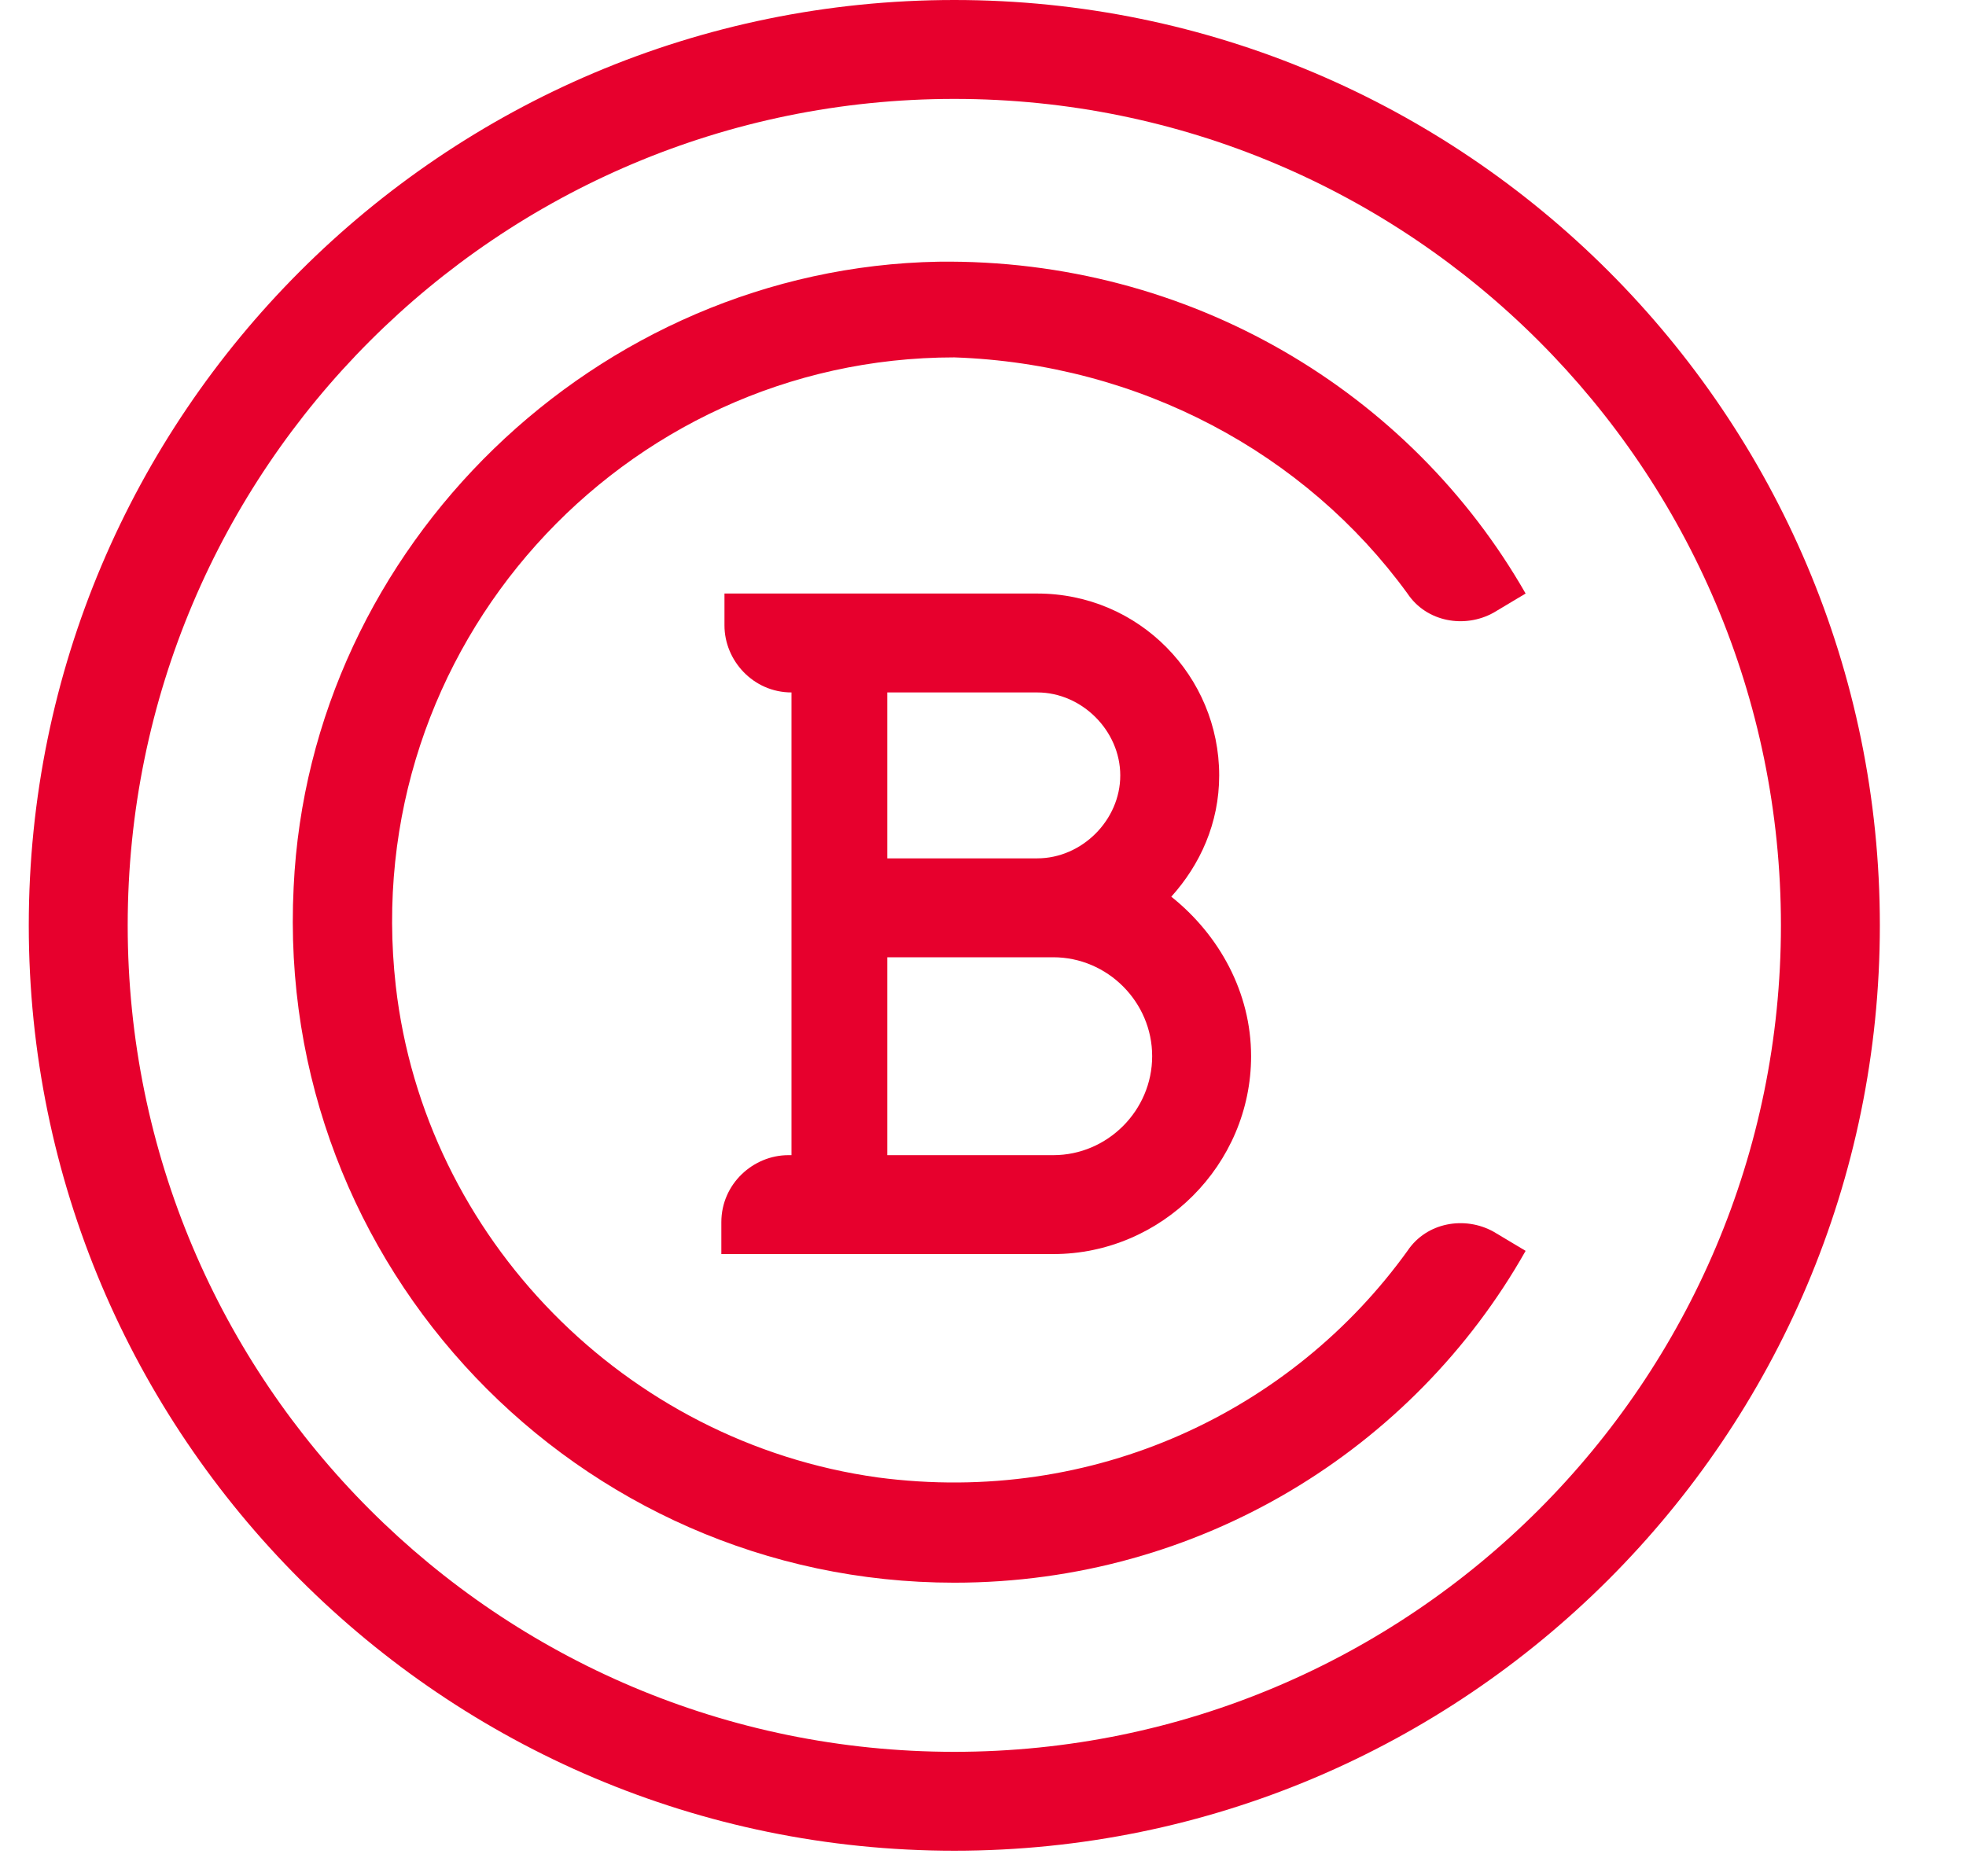 <svg width="22" height="21" viewBox="0 0 22 21" fill="none" xmlns="http://www.w3.org/2000/svg">
<path d="M10.679 0C4.964 0 0.322 4.643 0.322 10.357C0.322 16.071 4.964 20.714 10.679 20.714C16.393 20.714 21.036 16.071 21.036 10.357C21.036 4.643 16.393 0 10.679 0ZM10.679 19.607C5.572 19.607 1.429 15.464 1.429 10.357C1.429 5.25 5.572 1.107 10.679 1.107C15.786 1.107 19.929 5.25 19.929 10.357C19.929 15.464 15.786 19.607 10.679 19.607Z" fill="#E7002D"/>
<path d="M8.822 12.929C8.429 12.929 8.072 13.25 8.072 13.679V14.036H11.786C13 14.036 14 13.036 14 11.821C14 11.107 13.643 10.464 13.107 10.036C13.429 9.679 13.643 9.214 13.643 8.679C13.643 7.571 12.75 6.643 11.607 6.643H8.107V7C8.107 7.393 8.429 7.75 8.857 7.75V12.929H8.822ZM11.786 12.929H9.929V10.714H11.786C12.393 10.714 12.893 11.214 12.893 11.821C12.893 12.429 12.393 12.929 11.786 12.929ZM9.929 7.75H11.607C12.107 7.75 12.536 8.179 12.536 8.679C12.536 9.179 12.107 9.607 11.607 9.607H9.929V7.75Z" fill="#E7002D"/>
<path d="M15.75 6.643C15.964 6.964 16.393 7.036 16.714 6.857L17.072 6.643C15.786 4.393 13.322 2.893 10.5 2.929C6.679 3 3.464 6.107 3.286 9.929C3.071 14.179 6.464 17.714 10.679 17.714C13.429 17.714 15.822 16.214 17.072 14L16.714 13.786C16.393 13.607 15.964 13.679 15.75 14C14.464 15.786 12.25 16.857 9.822 16.536C7 16.143 4.75 13.857 4.429 11.036C4 7.25 6.964 4 10.679 4C12.75 4.071 14.607 5.071 15.75 6.643Z" fill="#E7002D"/>
</svg>
